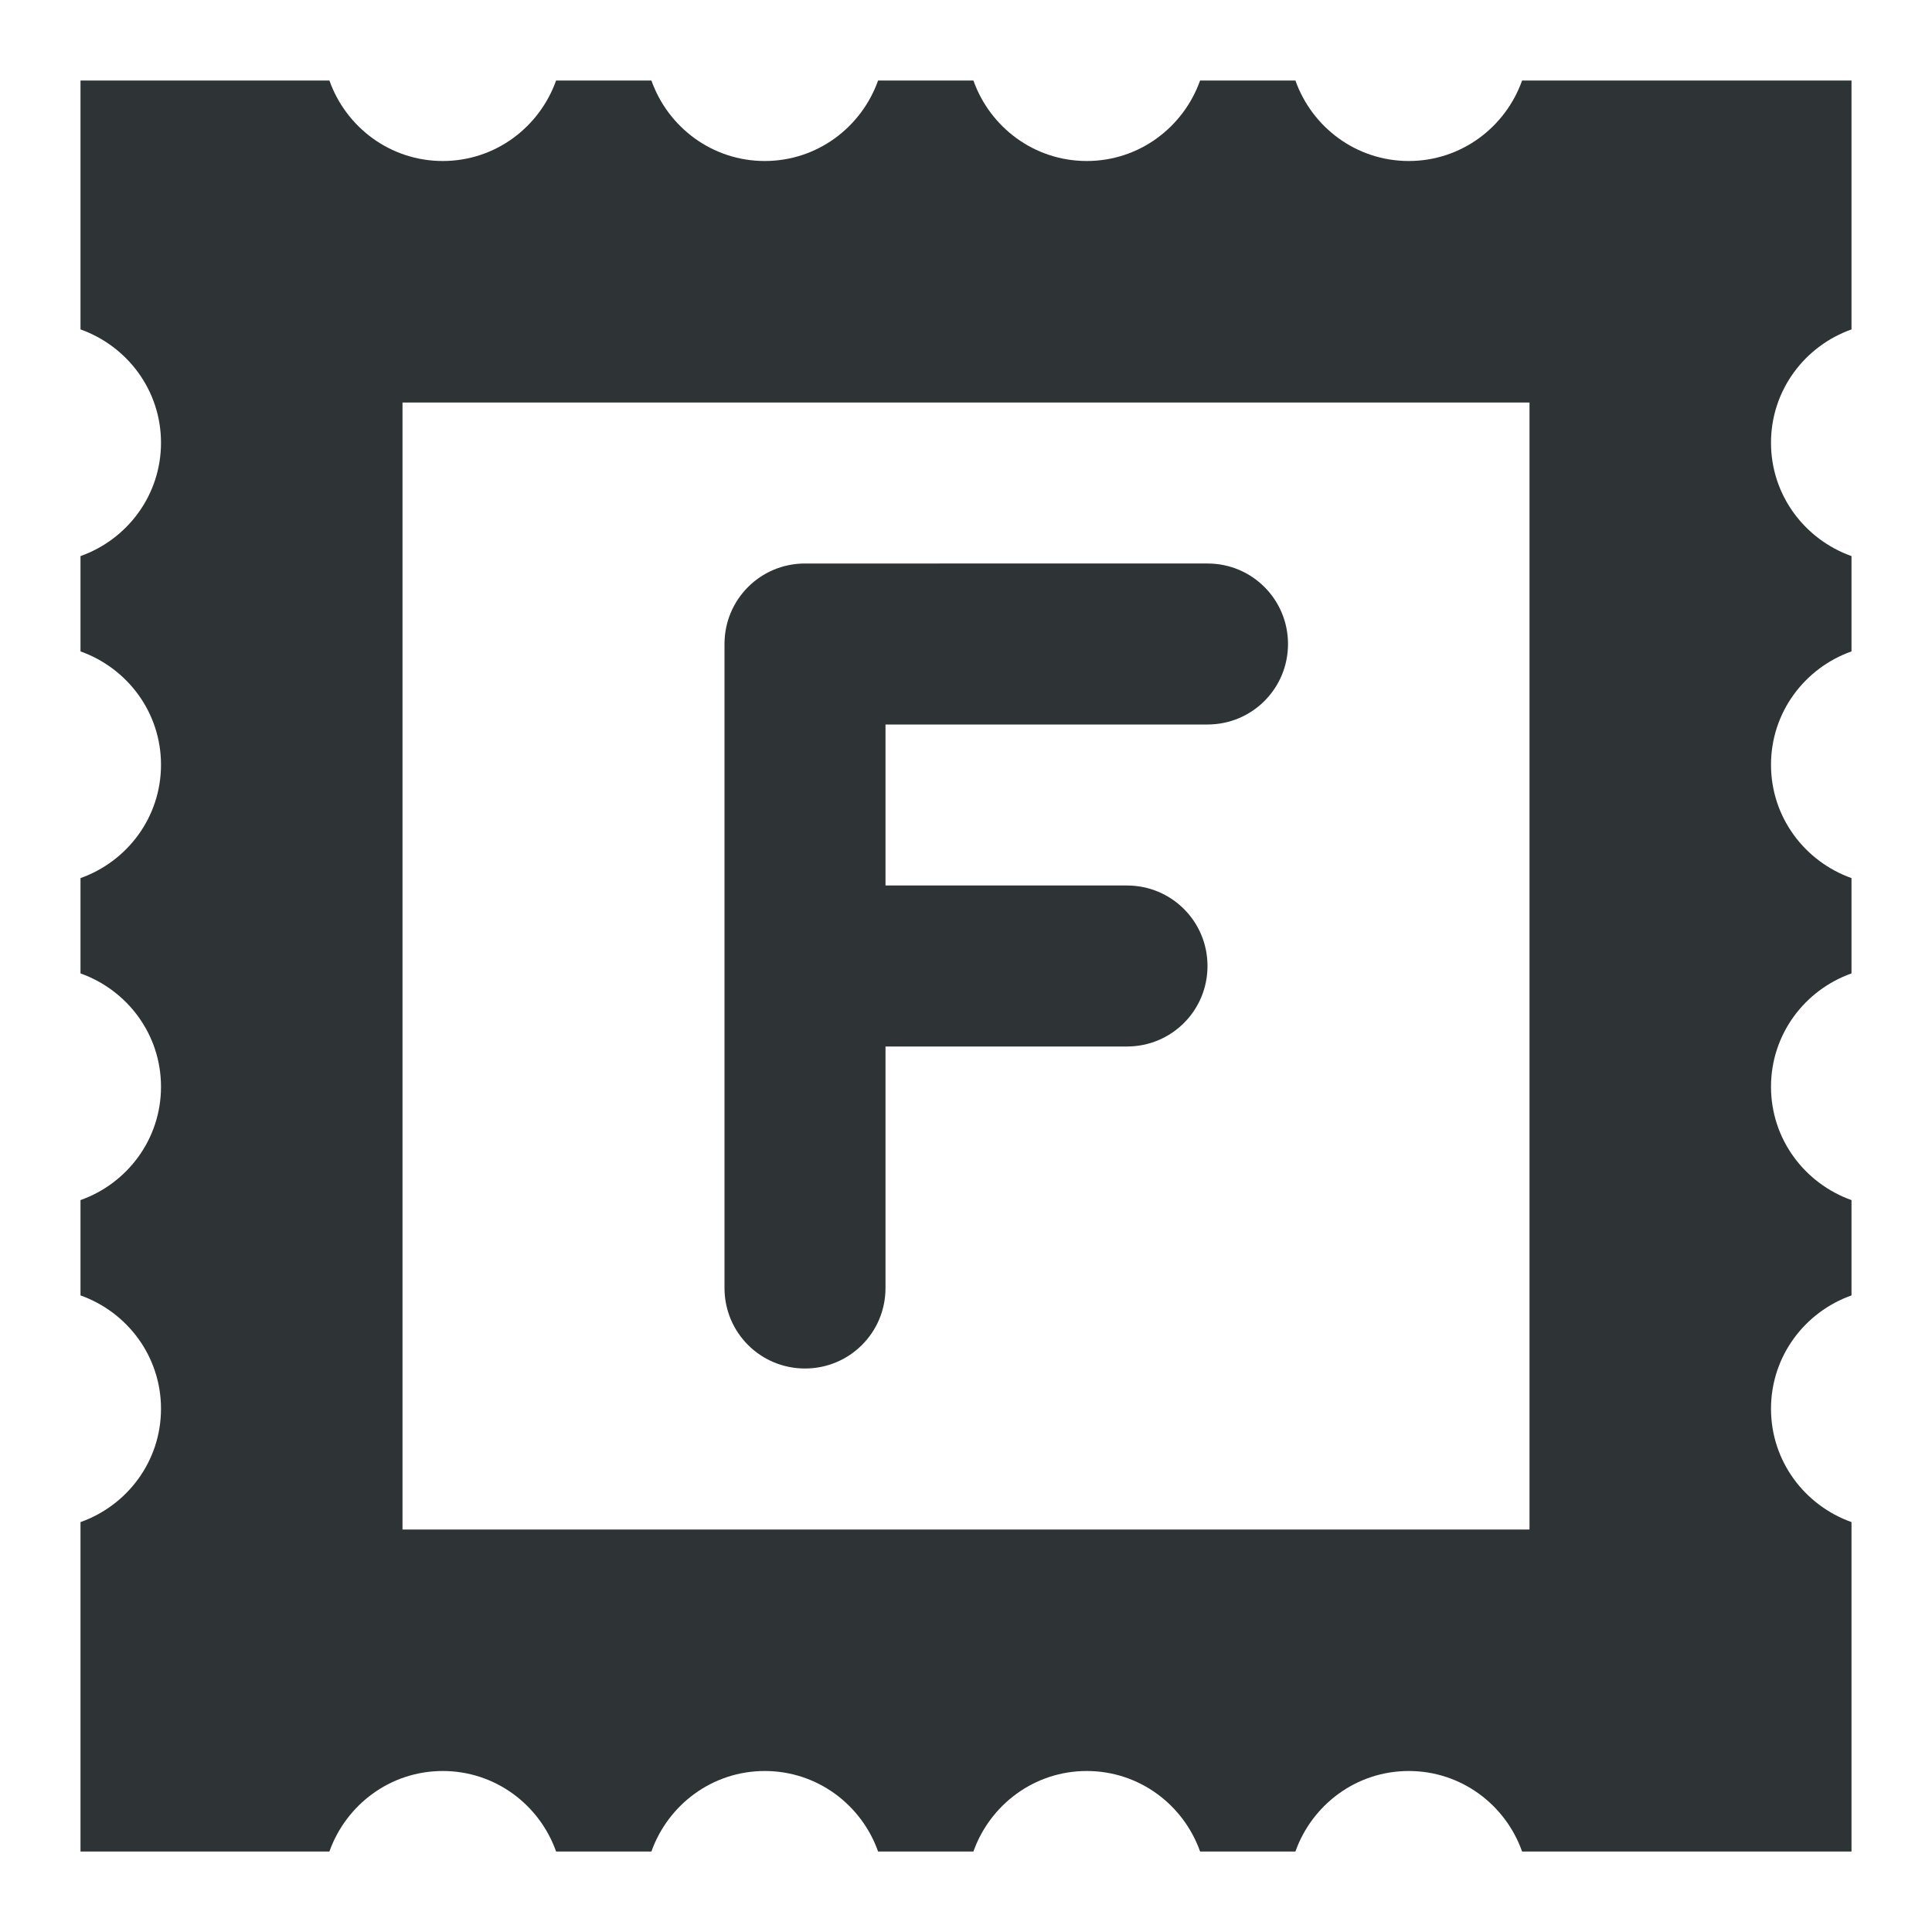 <svg viewBox="0 0 24 24" xmlns="http://www.w3.org/2000/svg"><g fill="#2e3436"><path d="m1 1v3.092c.581.207 1 .756 1 1.408s-.419 1.202-1 1.408v1.184c.581.207 1 .756 1 1.408 0 .652-.419 1.202-1 1.408v1.184c.581.207 1 .756 1 1.408s-.419 1.202-1 1.408v1.184c.581.207 1 .756 1 1.408s-.419 1.202-1 1.408v4.092h3.092c.207-.581.756-1 1.408-1s1.202.419 1.408 1h1.184c.207-.581.756-1 1.408-1 .652 0 1.202.419 1.408 1h1.184c.207-.581.756-1 1.408-1s1.202.419 1.408 1h1.184c.207-.581.756-1 1.408-1s1.202.419 1.408 1h4.092v-4.092c-.581-.207-1-.756-1-1.408s.419-1.202 1-1.408v-1.184c-.581-.207-1-.756-1-1.408s.419-1.202 1-1.408v-1.184c-.581-.207-1-.756-1-1.408 0-.652.419-1.202 1-1.408v-1.184c-.581-.207-1-.756-1-1.408s.419-1.202 1-1.408v-3.092h-4.092c-.207.581-.756 1-1.408 1s-1.202-.419-1.408-1h-1.184c-.207.581-.756 1-1.408 1s-1.202-.419-1.408-1h-1.184c-.207.581-.756 1-1.408 1-.652 0-1.202-.419-1.408-1h-1.184c-.207.581-.756 1-1.408 1s-1.202-.419-1.408-1zm4 4h14v14h-14z"/><path d="m10 7c-.554 0-1 .446-1 1v8c0 .554.446 1 1 1 .554 0 1-.446 1-1v-3h3c.554 0 1-.446 1-1s-.446-1-1-1h-3v-2h4c.554 0 1-.446 1-1s-.446-1-1-1z"/></g></svg>